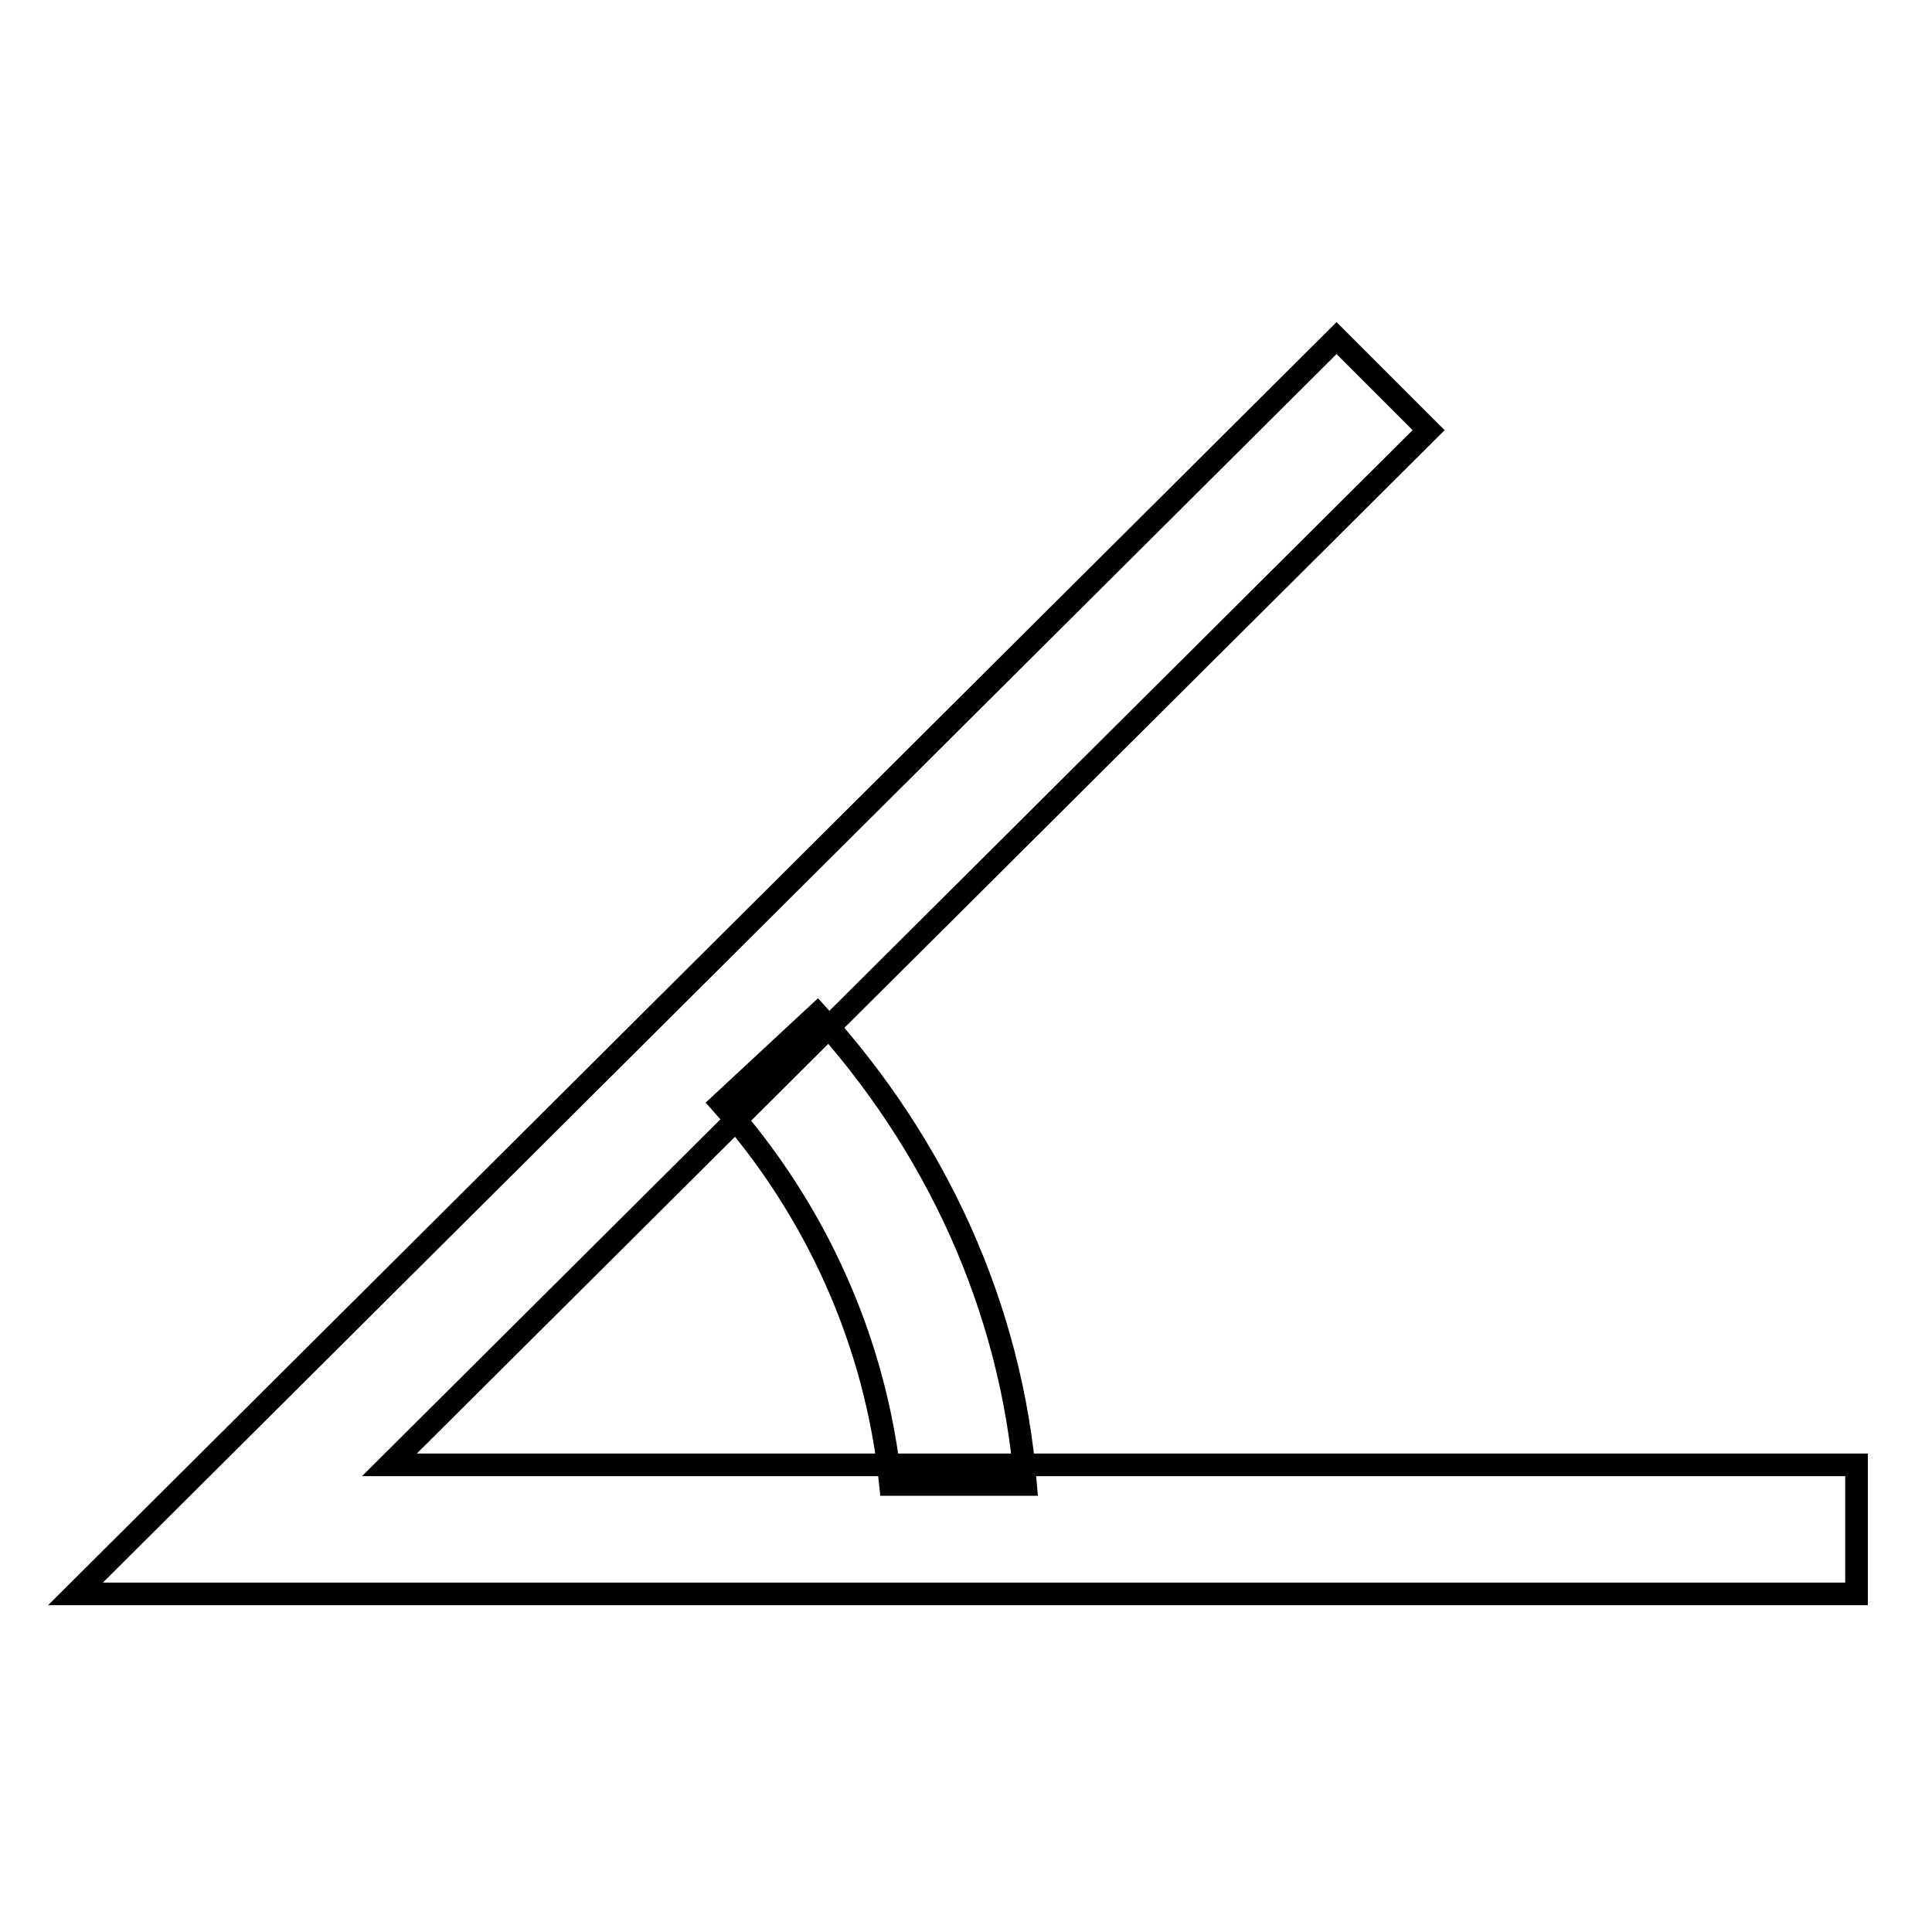 <?xml version="1.0" encoding="utf-8"?>
<!-- Svg Vector Icons : http://www.onlinewebfonts.com/icon -->
<!DOCTYPE svg PUBLIC "-//W3C//DTD SVG 1.1//EN" "http://www.w3.org/Graphics/SVG/1.1/DTD/svg11.dtd">
<svg version="1.1" xmlns="http://www.w3.org/2000/svg" xmlns:xlink="http://www.w3.org/1999/xlink" x="0px" y="0px" viewBox="0 0 256 256" enable-background="new 0 0 256 256" xml:space="preserve">
<g><g><path stroke-width="3" fill-opacity="0" stroke="#000000"  d="M51.6,194.1L189.3,57l-12.2-12.2L10,211.2h236v-17.1L51.6,194.1L51.6,194.1z"/><path stroke-width="3" fill-opacity="0" stroke="#000000"  d="M108.3,134.4l-12.7,11.8c12.5,14,20.5,31.7,22.4,50.5h17.9C134,173.1,123.9,151.5,108.3,134.4z"/></g></g>
</svg>